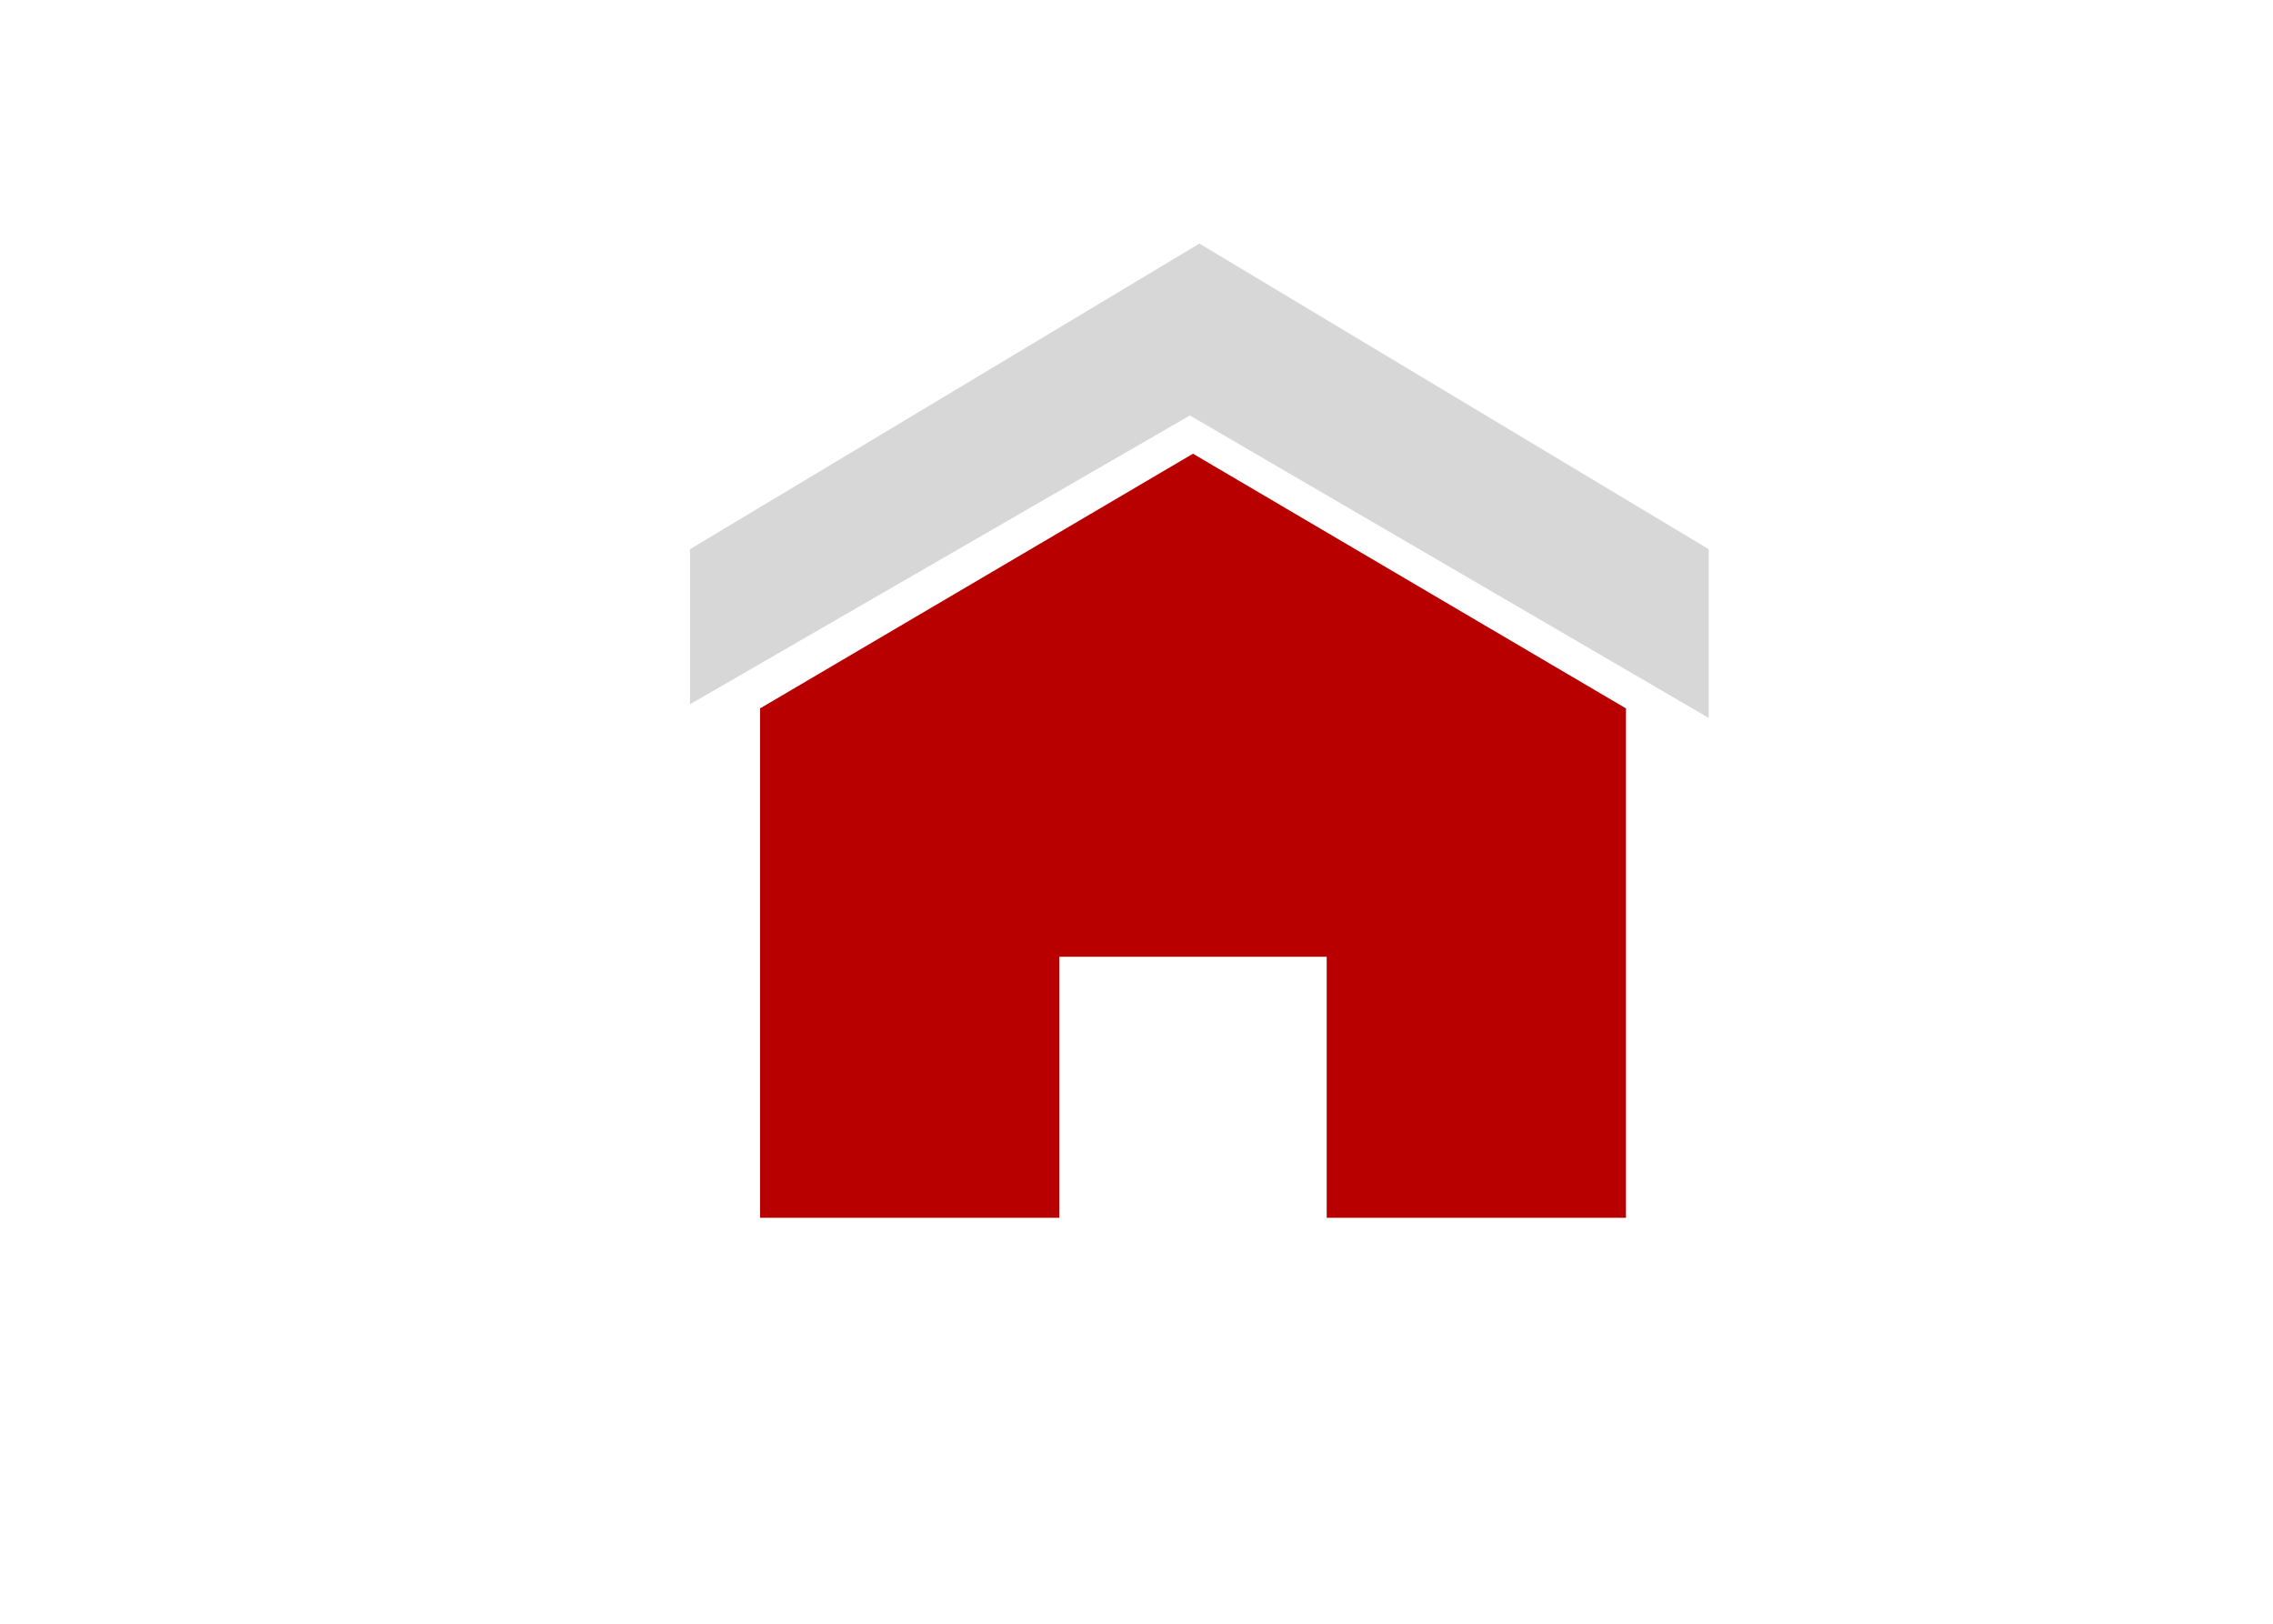 <svg width="56" height="40" viewBox="0 0 56 40" fill="none" xmlns="http://www.w3.org/2000/svg">
<rect width="56" height="40" fill="white"/>
<path d="M18.726 17.451L29.392 11.177L40.059 17.451V30H32.686V23.569H26.098V30H18.726V17.451Z" fill="#B90000"/>
<path d="M17 17.349V14.643V13.529L29.549 6L42.098 13.529V17.686L29.315 10.235L17 17.349Z" fill="#D7D7D7"/>
</svg>
